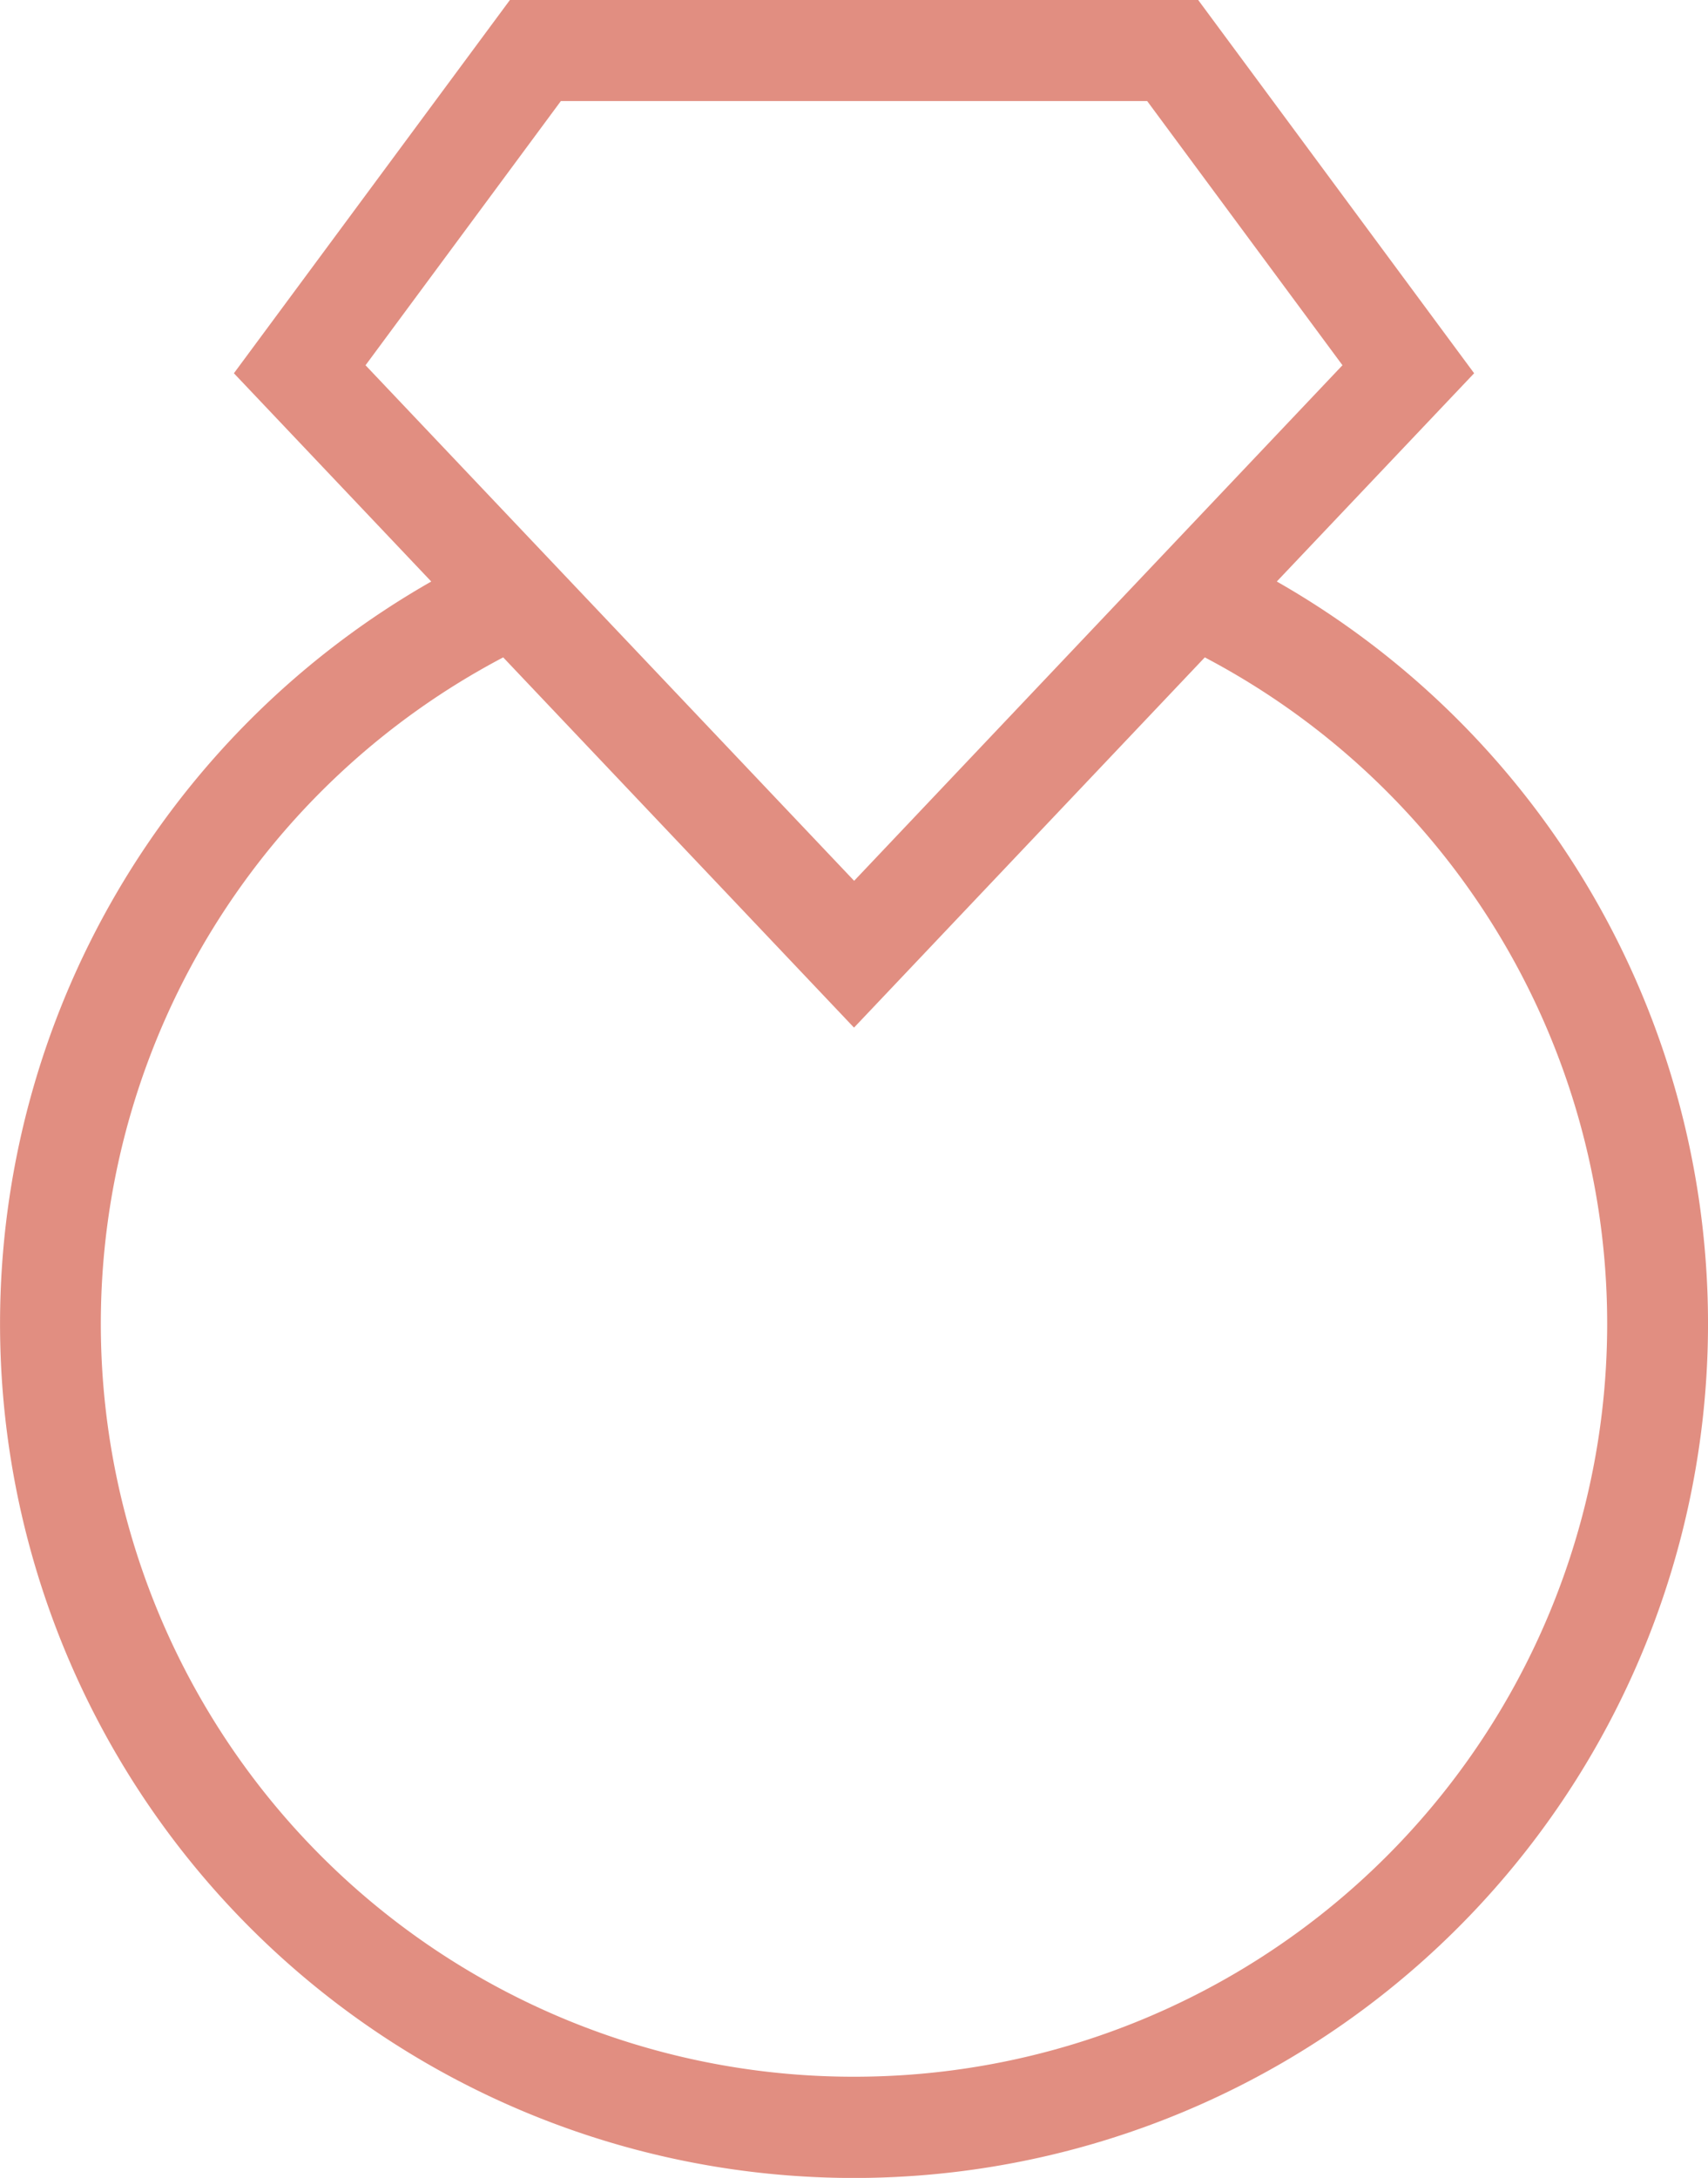 <svg xmlns="http://www.w3.org/2000/svg" width="54.913" height="70" viewBox="0 0 54.913 70">
  <path id="Path_769" data-name="Path 769" d="M445.928,506.491l6.345-6.694-8.874-12H421.275l-8.876,12,6.345,6.694a27.456,27.456,0,1,0,27.185,0Zm-23.017-15.443h18.85l6.279,8.491-15.7,16.571L416.631,499.54Zm9.425,63.5a24.2,24.2,0,0,1-11.279-45.619l11.279,11.9,11.278-11.9a24.2,24.2,0,0,1-11.278,45.619Z" transform="translate(-404.879 -487.8)" fill="#e18e81"/>
</svg>
